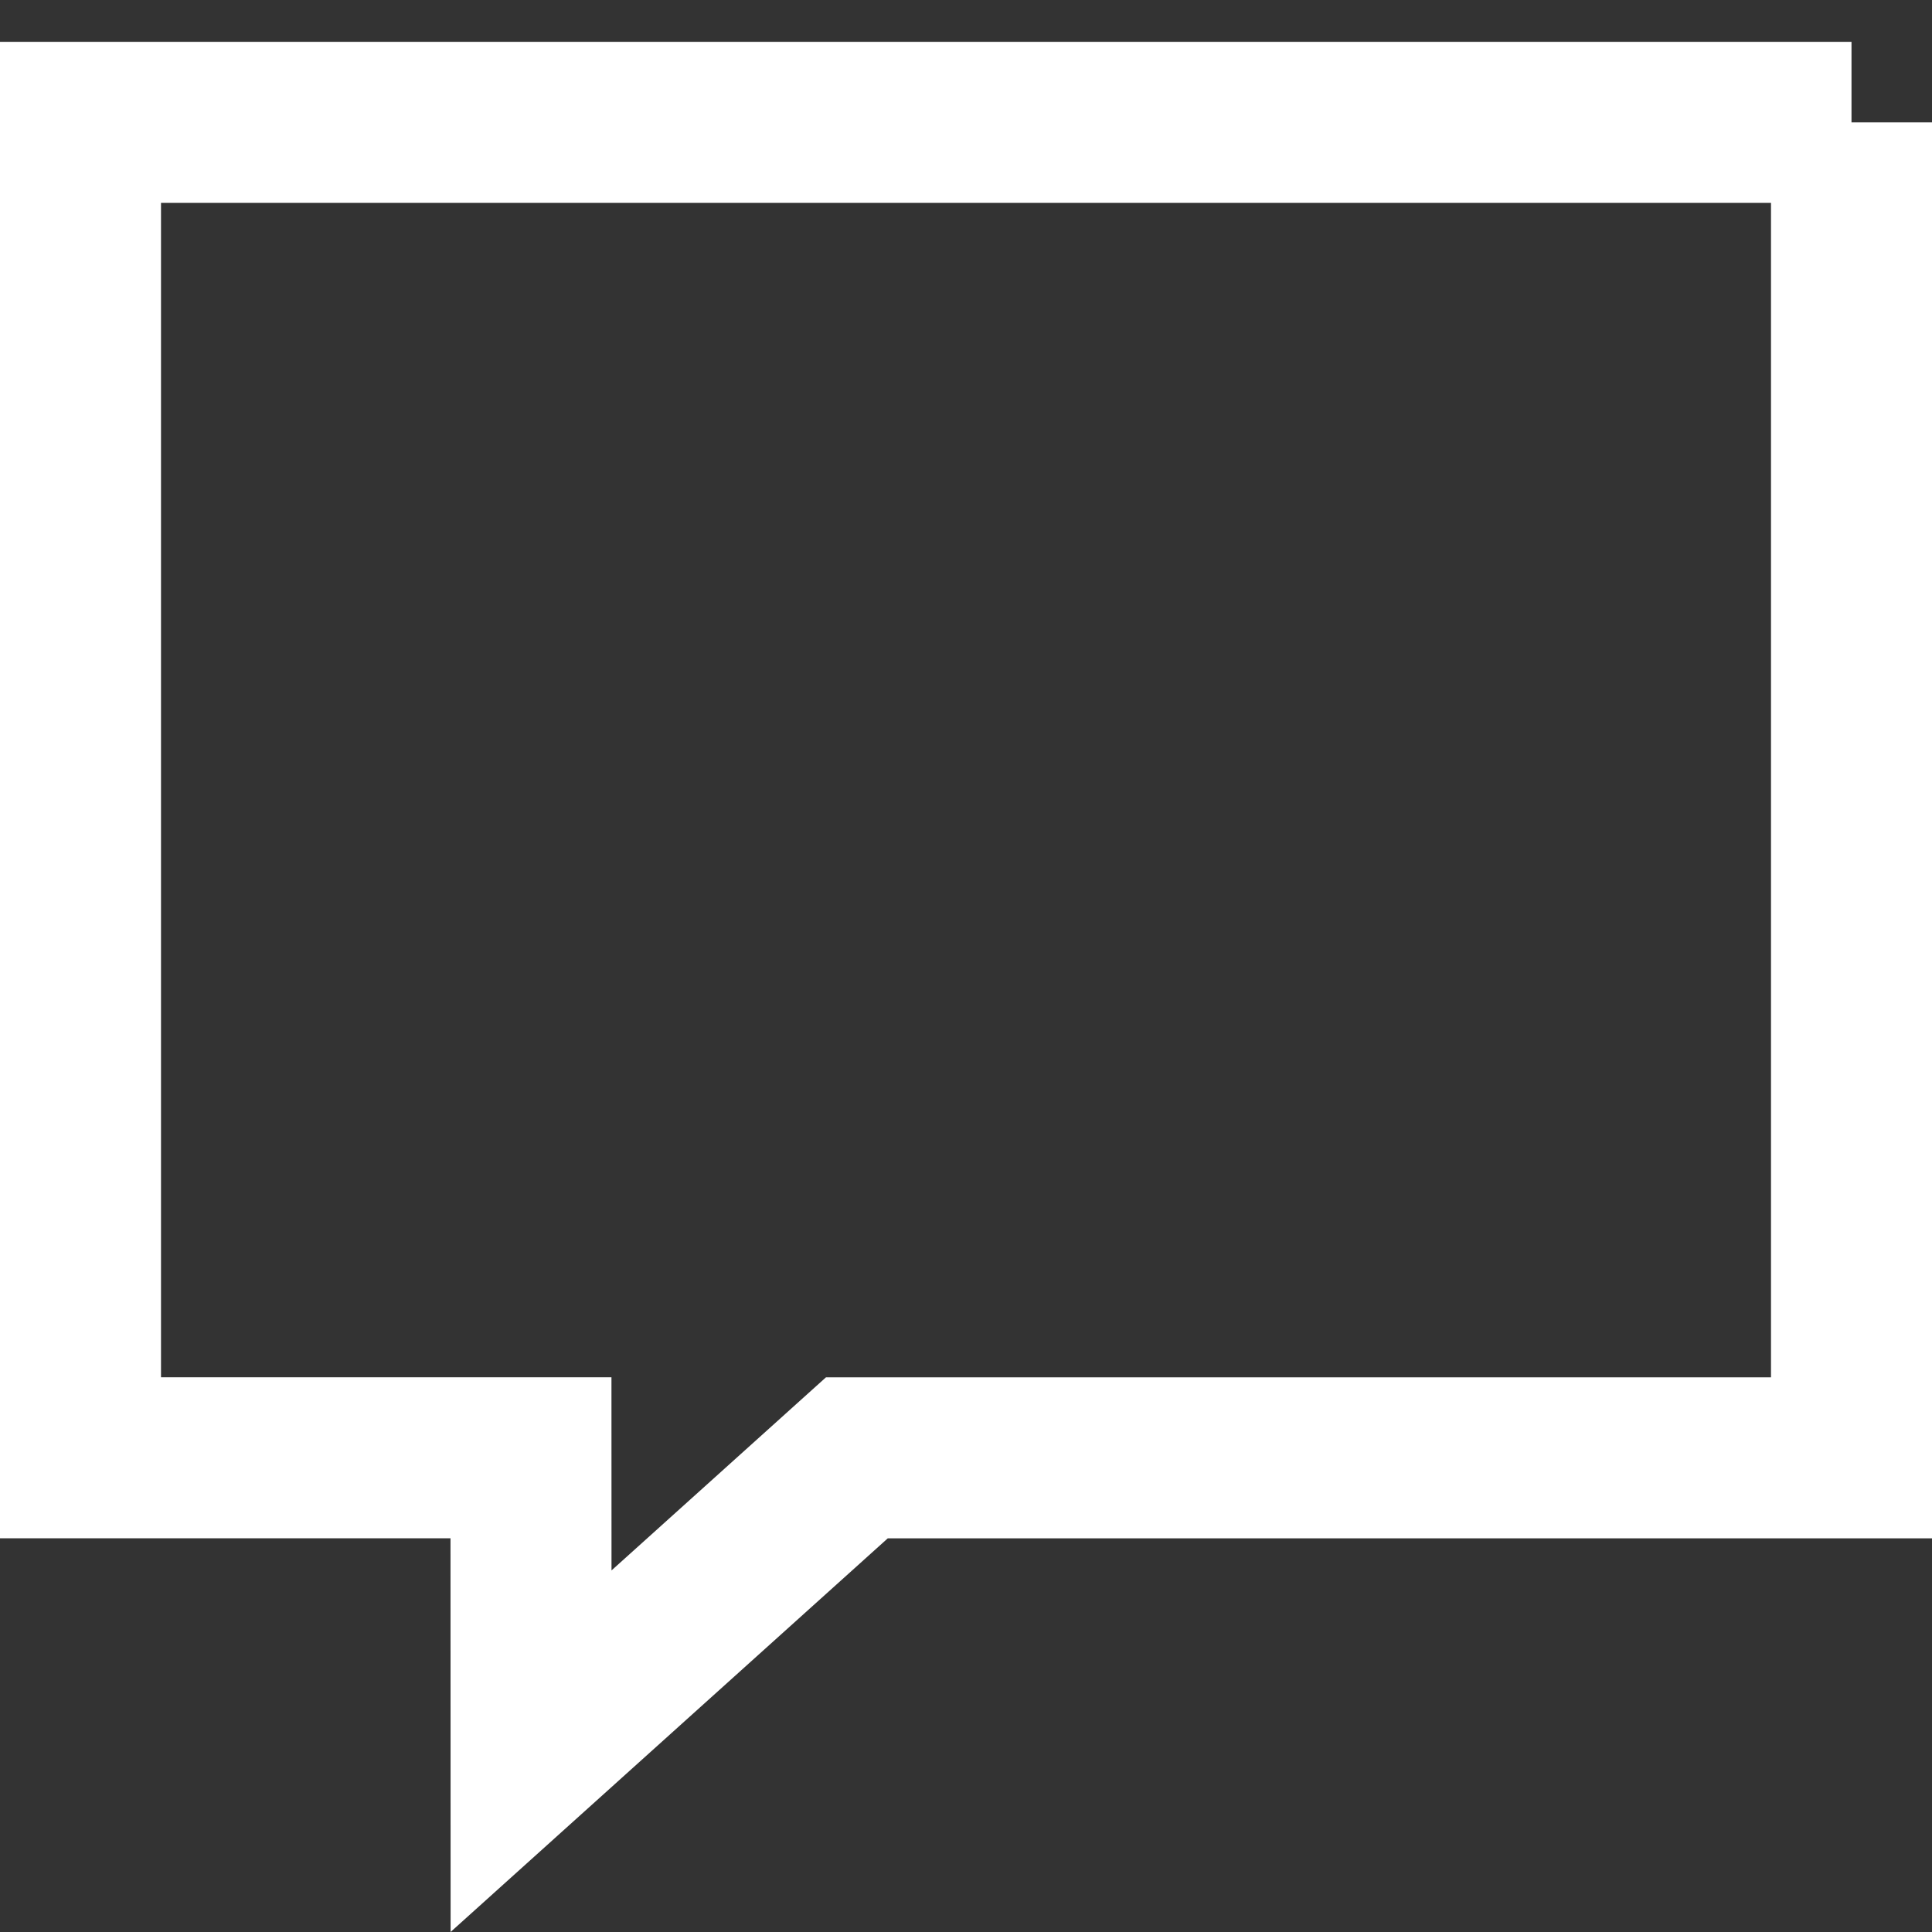 <svg xmlns='http://www.w3.org/2000/svg' width='24' height='24' viewBox='0 0 24 24'><rect x="0" y="0" width="24" height="24" fill="#333333" stroke="none"/> <g fill='none' fill-rule='evenodd'> <g fill-rule='nonzero' stroke='#fff' stroke-width='2'> <path d='M23 1.52v16.59H10.644l-4.047 3.644-.001-3.645H1V1.52h22z' transform='translate(-12 -12) translate(12 12)'/> </g> </g> </svg>